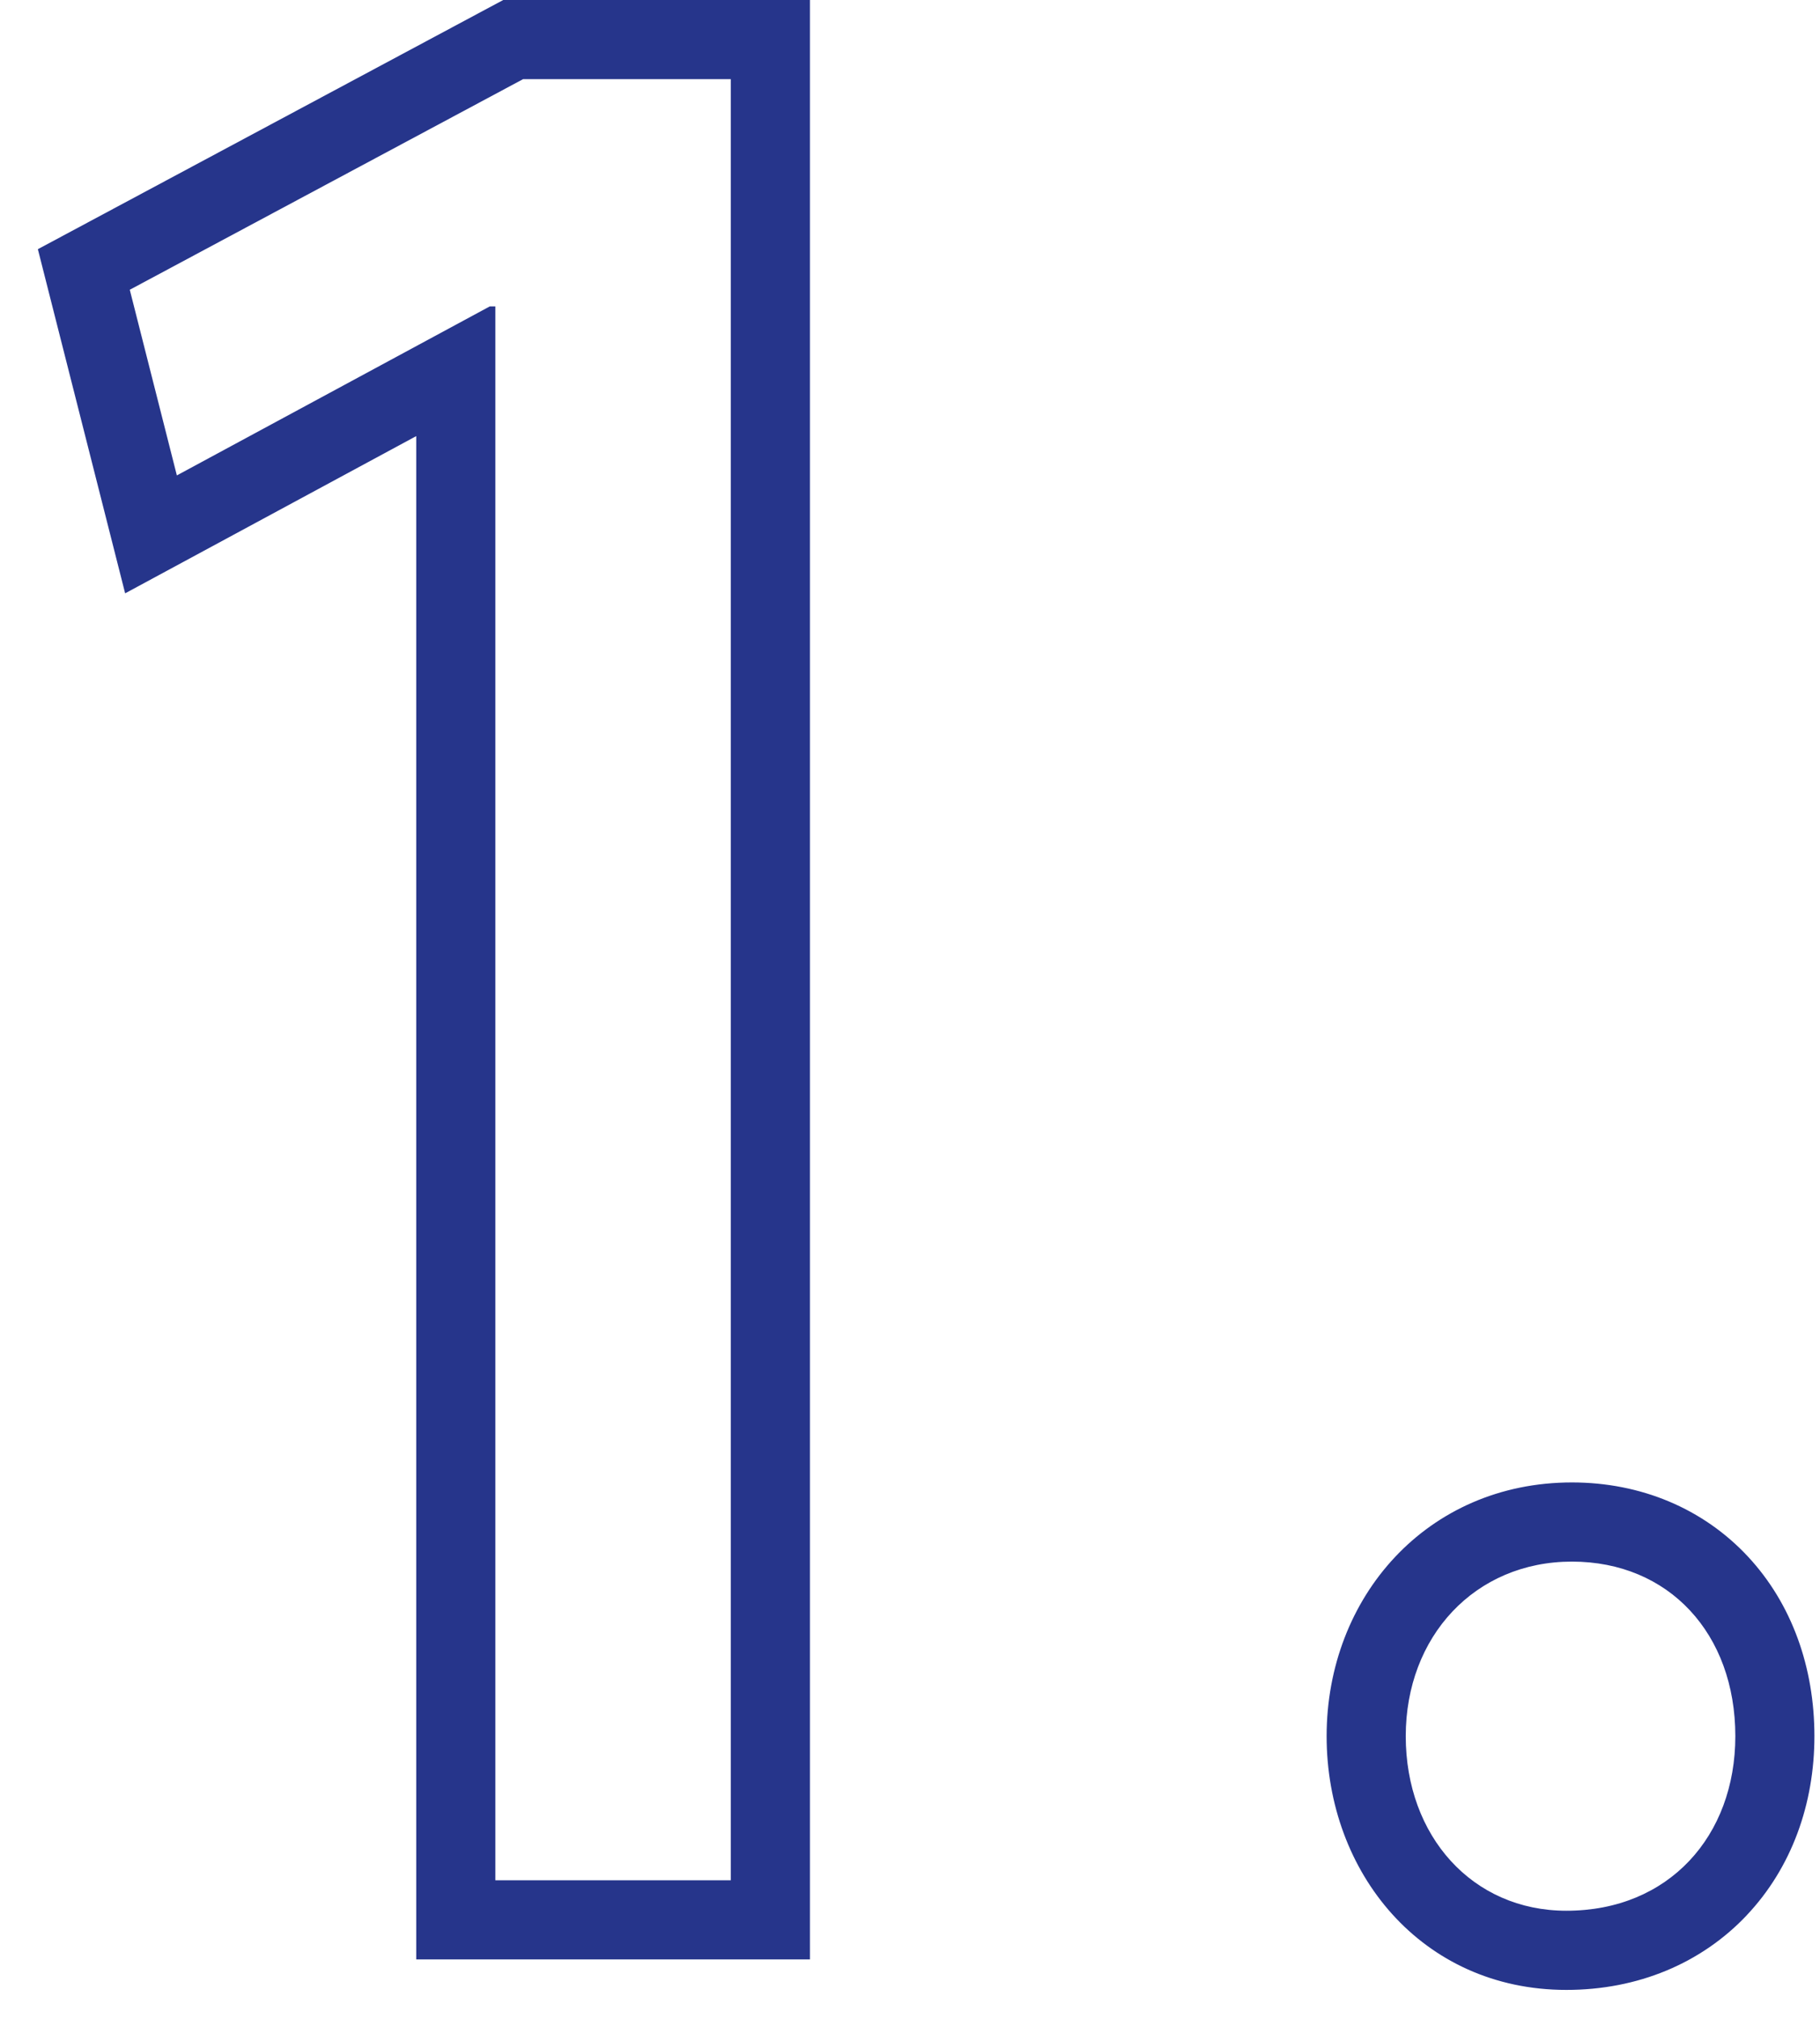 <svg xmlns="http://www.w3.org/2000/svg" width="46" height="51" fill="none" viewBox="0 0 46 51">
  <path fill="#26358B" fill-rule="evenodd" d="M10.52 49.5V11.017l-7.357 3.972L.957 6.295 12.719 0h7.752v49.5h-9.95Zm1.86-41.76h.14V47.5h5.95V2h-5.25L3.28 7.32l1.19 4.69 7.91-4.27Zm31.77 40.643C43 49.6 41.394 50.27 39.59 50.27c-3.657 0-6.06-2.965-6.06-6.41 0-3.515 2.538-6.41 6.2-6.41 1.743 0 3.317.66 4.446 1.87 1.117 1.198 1.683 2.81 1.683 4.54 0 1.706-.573 3.32-1.71 4.523Zm-.29-4.523c0 2.52-1.68 4.41-4.27 4.41-2.38 0-4.06-1.89-4.06-4.41 0-2.52 1.75-4.41 4.2-4.41s4.13 1.82 4.13 4.41Z" clip-rule="evenodd"/>
</svg>
